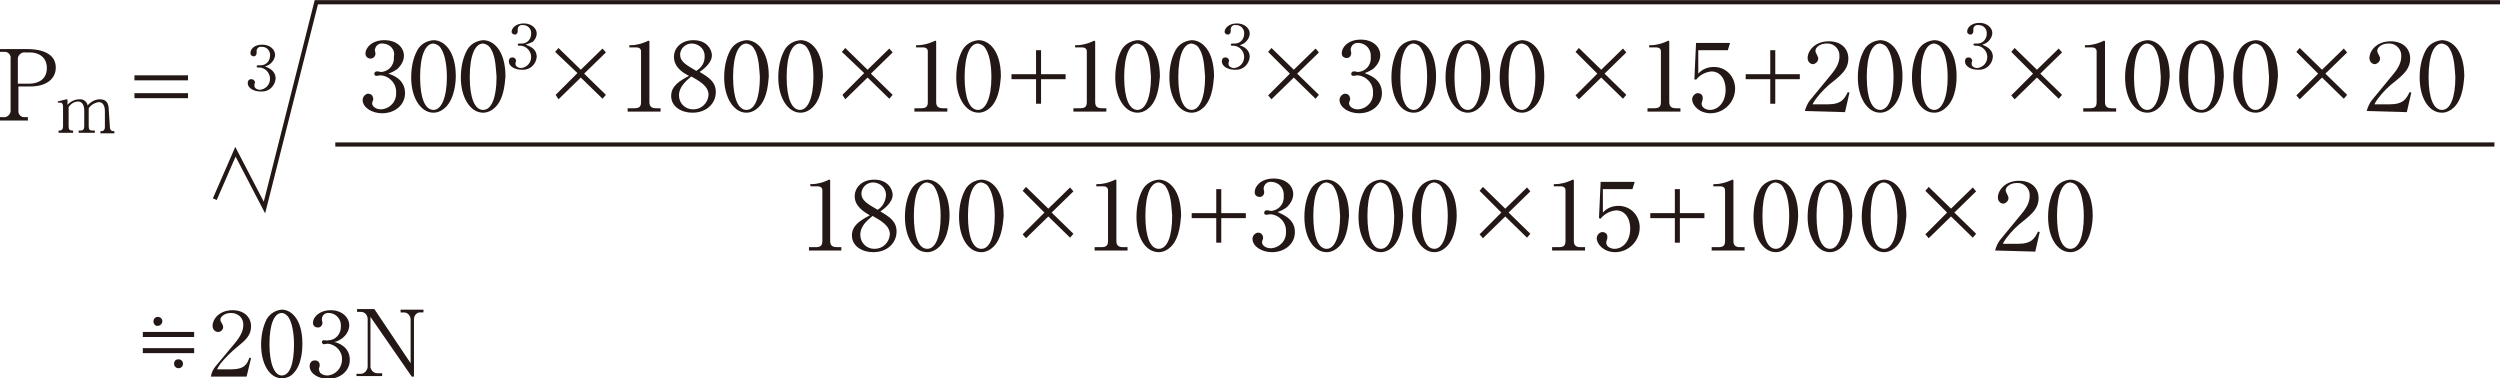 <?xml version="1.0" encoding="utf-8"?>
<!-- Generator: Adobe Illustrator 24.2.3, SVG Export Plug-In . SVG Version: 6.00 Build 0)  -->
<svg version="1.1" id="レイヤー_1" xmlns="http://www.w3.org/2000/svg" xmlns:xlink="http://www.w3.org/1999/xlink" x="0px"
	 y="0px" width="448.1px" height="67.8px" viewBox="0 0 448.1 67.8" style="enable-background:new 0 0 448.1 67.8;"
	 xml:space="preserve">
<style type="text/css">
	.st0{fill:#231815;}
	.st1{fill:none;stroke:#231815;stroke-width:0.75;}
</style>
<path class="st0" d="M5,8.8c0.9,0,5,0.1,5,3.3c0,1.9-1.5,3.4-4.6,3.4H3.3v4.3c-0.1,0.6,0.4,1.2,1,1.2c0.1,0,0.2,0,0.2,0h0.5v0.6H0
	v-0.6h0.6c0.6,0.1,1.2-0.4,1.3-1c0-0.1,0-0.1,0-0.2v-9.3c0.1-0.6-0.4-1.2-1-1.2c-0.1,0-0.1,0-0.2,0H0V8.8H5z M5.1,15
	c2.2,0,3.3-1.1,3.3-2.8c0-1.9-1.4-2.8-3-2.8H4.5c-0.6-0.1-1.2,0.4-1.3,1c0,0.1,0,0.1,0,0.2V15L5.1,15z"/>
<path class="st0" d="M19.7,22.8c0,0.4,0.2,0.7,0.6,0.7h0.2v0.4H18v-0.4h0.2c0.4,0,0.6-0.3,0.6-0.7v-2.9c0-0.2,0-1.6-1.1-1.6
	c-0.7,0.1-1.4,0.5-1.8,1.1c0,0.2,0,0.3,0,0.4v2.9c0,0.5,0.2,0.7,0.6,0.7H17v0.4h-2.9v-0.4h0.4c0.4,0,0.6-0.3,0.6-0.7v-2.9
	c0-0.2,0-1.6-1.1-1.6c-0.7,0-1.3,0.4-1.7,1v3.5c0,0.5,0.2,0.7,0.6,0.7h0.2v0.4h-2.6v-0.4h0.2c0.4,0,0.6-0.3,0.6-0.7V19
	c0-0.3-0.2-0.6-0.4-0.6c0,0-0.1,0-0.1,0c-0.1,0-0.2,0-0.4,0l-0.1-0.2l1.6-0.4c0,0,0.1,0,0.1,0c0.1,0,0.1,0.1,0.1,0.1c0,0,0,0,0,0
	v0.9c0.5-0.6,1.3-1,2.1-1c0.7-0.1,1.4,0.4,1.5,1.1c0.6-0.7,1.4-1.1,2.2-1.1c1.2,0,1.6,0.7,1.6,2L19.7,22.8z"/>
<path class="st0" d="M24.1,14.4v-0.9h9.6v0.9H24.1z M24.1,17.6v-0.9h9.6v0.9L24.1,17.6z"/>
<polyline class="st1" points="38.5,35.7 42.2,27.2 47.4,37.2 56.7,0.4 448.1,0.4 "/>
<line class="st1" x1="60.1" y1="25.9" x2="447.1" y2="25.9"/>
<path class="st0" d="M72.6,16.7c0,2.1-1.8,3.6-4.1,3.6c-1.8,0-3.5-1-3.5-2.4c0-0.5,0.4-1,0.9-1.1c0,0,0.1,0,0.1,0
	c0.5,0,0.8,0.3,0.9,0.8c0,0,0,0,0,0c0,0.2,0,0.4-0.1,0.5c0,0.1-0.1,0.3-0.1,0.4c0,0.6,0.7,1.1,1.6,1.1c1.6-0.1,2.8-1.4,2.7-3
	c0.1-1.6-1.2-3-2.8-3.1c-0.1,0-0.6,0.1-0.7,0.1c-0.2,0-0.4-0.1-0.4-0.3c0,0,0,0,0-0.1c0-0.2,0.2-0.4,0.4-0.4c0,0,0,0,0,0
	c0.1,0,0.2,0,0.3,0c0.1,0,0.3,0.1,0.4,0.1c1.4,0,2.5-1.2,2.4-2.6c0,0,0,0,0-0.1C70.9,9,70,7.9,68.7,7.8c0,0-0.1,0-0.1,0
	c-0.7-0.1-1.3,0.4-1.4,1.1c0,0.1,0,0.1,0,0.2c0,0.1,0.1,0.3,0.1,0.5c0,0.5-0.4,0.9-0.9,0.9s-0.9-0.4-0.9-0.9l0,0
	c0-1,1.1-2.4,3.4-2.4c2.2,0,3.5,1.3,3.5,2.8c0,0.9-0.5,1.7-1.1,2.3c-0.5,0.4-1.1,0.7-1.7,0.9C70.2,13.4,72.6,14.1,72.6,16.7z"/>
<path class="st0" d="M79.9,19.2c-0.6,0.6-1.4,1-2.2,1c-2.3,0-4-2.7-4-6.3c0-1.7,0.3-3.4,1.1-4.9c0.6-1.1,1.7-1.7,2.9-1.8
	c1.8,0,4,1.8,4,6.5C81.7,14.3,81.6,17.5,79.9,19.2z M79.1,8.8c-0.3-0.6-0.8-0.9-1.4-1c-1.4,0-2.4,2-2.4,6c0,3.8,0.9,5.9,2.4,5.9
	c1.4,0,2.4-2.2,2.4-5.9C80.1,12.8,80,10.2,79.1,8.8z"/>
<path class="st0" d="M88.8,19.2c-0.6,0.6-1.4,1-2.2,1c-2.3,0-4-2.7-4-6.3c0-1.7,0.3-3.4,1.1-4.9c0.6-1.1,1.7-1.7,2.9-1.8
	c1.8,0,4,1.8,4,6.5C90.5,14.3,90.5,17.5,88.8,19.2z M88,8.8c-0.3-0.6-0.8-0.9-1.4-1c-1.4,0-2.4,2-2.4,6c0,3.8,0.9,5.9,2.4,5.9
	s2.4-2.2,2.4-5.9C88.9,12.8,88.9,10.2,88,8.8z"/>
<path class="st0" d="M96.2,10.2c-0.1,1.3-1.2,2.4-2.6,2.3c0,0-0.1,0-0.1,0c-1.2,0-2.3-0.6-2.3-1.5c0-0.4,0.2-0.7,0.6-0.7
	c0,0,0,0,0.1,0c0.3,0,0.5,0.2,0.6,0.5c0,0,0,0,0,0c0,0.1,0,0.2-0.1,0.4c0,0.1,0,0.2,0,0.3c0,0.4,0.5,0.7,1,0.7c1-0.1,1.8-0.9,1.8-2
	c0-1-0.8-1.9-1.8-2c-0.1,0-0.4,0-0.4,0c-0.1,0-0.2-0.1-0.2-0.2c0,0,0,0,0,0c0-0.1,0.1-0.2,0.3-0.2c0,0,0,0,0,0c0.1,0,0.1,0,0.2,0
	c0.1,0,0.2,0,0.3,0c0.9,0,1.6-0.8,1.6-1.7c0,0,0,0,0,0c0.1-0.8-0.5-1.6-1.4-1.6c0,0,0,0-0.1,0c-0.5-0.1-0.9,0.3-0.9,0.7c0,0,0,0,0,0
	c0,0,0,0.1,0,0.1c0,0.1,0,0.2,0,0.3c0,0.3-0.2,0.6-0.5,0.6c-0.3,0-0.6-0.2-0.6-0.5c0,0,0,0,0,0c0-0.6,0.7-1.5,2.2-1.5
	c1.4,0,2.3,0.9,2.3,1.8c0,0.6-0.3,1.1-0.7,1.5C95,7.7,94.6,7.9,94.2,8C94.7,8.2,96.2,8.6,96.2,10.2z"/>
<path class="st0" d="M99.5,9.3l0.6-0.7l4,3.9l3.9-3.8l0.6,0.7l-3.9,3.8l3.9,3.8l-0.6,0.7l-3.9-3.8l-4,3.9L99.6,17l3.9-3.9L99.5,9.3z
	"/>
<path class="st0" d="M112.8,8.1h0.3c1,0,2-0.3,2.9-0.7c0.1-0.1,0.2-0.1,0.2-0.1c0.2,0,0.2,0.1,0.2,0.2v10.8c0,0.8,0.4,1.1,1.2,1.1
	h0.8v0.6h-5.9v-0.6h1.2c0.9,0,1.2-0.3,1.2-1.1V9.2c0-0.5-0.4-0.7-0.8-0.7h-1.3L112.8,8.1z"/>
<path class="st0" d="M120.8,10.2c0-1.7,1.4-3,3.5-3c2.5,0,3.3,1.8,3.3,2.7c0,1.4-1.5,2.5-2.2,3c1.7,1,2.9,1.8,2.9,3.6
	c0,2-1.6,3.7-4.2,3.7c-2,0-3.8-1.1-3.8-3c0-1.8,1.5-2.7,3.2-3.6C122.5,13.1,120.8,12.1,120.8,10.2z M121.7,17.1
	c0,1.4,1.1,2.5,2.5,2.5c0,0,0.1,0,0.1,0c1.4,0,2.6-1.1,2.7-2.6c0-1.6-1.7-2.5-3.1-3.3C123.1,14.4,121.7,15.5,121.7,17.1z
	 M126.3,10.2c0.1-1.3-0.9-2.3-2.2-2.4c0,0,0,0-0.1,0c-1.1,0-2,0.8-2.1,1.9c0,0,0,0.1,0,0.1c0,1.2,1,1.8,2.9,2.9
	C125.8,12.1,126.3,11.2,126.3,10.2z"/>
<path class="st0" d="M136,19.2c-0.6,0.6-1.4,1-2.2,1c-2.3,0-4-2.7-4-6.3c0-1.7,0.3-3.4,1.1-4.9c0.6-1.1,1.7-1.7,2.9-1.8
	c1.8,0,4,1.8,4,6.5C137.7,14.3,137.7,17.5,136,19.2z M135.2,8.8c-0.3-0.6-0.8-0.9-1.4-1c-1.4,0-2.4,2-2.4,6c0,3.8,0.9,5.9,2.4,5.9
	s2.4-2.2,2.4-5.9C136.1,12.8,136.1,10.2,135.2,8.8z"/>
<path class="st0" d="M145.7,19.2c-0.6,0.6-1.4,1-2.2,1c-2.3,0-4-2.7-4-6.3c0-1.7,0.3-3.4,1.1-4.9c0.6-1.1,1.7-1.7,2.9-1.8
	c1.8,0,4,1.8,4,6.5C147.4,14.3,147.4,17.5,145.7,19.2z M144.8,8.8c-0.3-0.6-0.8-0.9-1.4-1c-1.4,0-2.4,2-2.4,6c0,3.8,0.9,5.9,2.4,5.9
	c1.4,0,2.4-2.2,2.4-5.9C145.8,12.8,145.7,10.2,144.8,8.8z"/>
<path class="st0" d="M150.9,9.3l0.6-0.7l4,3.9l3.9-3.8l0.6,0.7l-3.9,3.8l3.9,3.8l-0.6,0.7l-3.9-3.8l-4,3.9L151,17l3.9-3.9L150.9,9.3
	z"/>
<path class="st0" d="M164.2,8.1h0.3c1,0,2-0.3,2.9-0.7c0.1-0.1,0.2-0.1,0.2-0.1c0.2,0,0.2,0.1,0.2,0.2v10.8c0,0.8,0.4,1.1,1.2,1.1
	h0.8v0.6h-5.9v-0.6h1.2c0.9,0,1.2-0.3,1.2-1.1V9.2c0-0.5-0.4-0.7-0.8-0.7h-1.3L164.2,8.1z"/>
<path class="st0" d="M177.6,19.2c-0.6,0.6-1.4,1-2.2,1c-2.3,0-4-2.7-4-6.3c0-1.7,0.3-3.4,1.1-4.9c0.6-1.1,1.7-1.7,2.9-1.8
	c1.8,0,4,1.8,4,6.5C179.3,14.3,179.3,17.5,177.6,19.2z M176.7,8.8c-0.3-0.6-0.8-0.9-1.4-1c-1.4,0-2.4,2-2.4,6c0,3.8,0.9,5.9,2.4,5.9
	c1.4,0,2.4-2.2,2.4-5.9C177.7,12.8,177.6,10.2,176.7,8.8L176.7,8.8z"/>
<path class="st0" d="M181.3,13.3h4.4V9h0.9v4.3h4.4v0.9h-4.4v4.4h-0.9v-4.4h-4.4V13.3z"/>
<path class="st0" d="M192.7,8.1h0.3c1,0,2-0.3,2.9-0.7c0.1-0.1,0.2-0.1,0.2-0.1c0.2,0,0.2,0.1,0.2,0.2v10.8c0,0.8,0.4,1.1,1.2,1.1
	h0.8v0.6h-5.9v-0.6h1.2c0.9,0,1.2-0.3,1.2-1.1V9.2c0-0.5-0.4-0.7-0.8-0.7h-1.3L192.7,8.1z"/>
<path class="st0" d="M206.1,19.2c-0.6,0.6-1.4,1-2.2,1c-2.3,0-4-2.7-4-6.3c0-1.7,0.3-3.4,1.1-4.9c0.6-1.1,1.7-1.7,2.9-1.8
	c1.8,0,4,1.8,4,6.5C207.8,14.3,207.8,17.5,206.1,19.2z M205.3,8.8c-0.3-0.6-0.8-0.9-1.4-1c-1.4,0-2.4,2-2.4,6c0,3.8,0.9,5.9,2.4,5.9
	c1.4,0,2.4-2.2,2.4-5.9C206.2,12.8,206.2,10.2,205.3,8.8z"/>
<path class="st0" d="M215.8,19.2c-0.6,0.6-1.4,1-2.2,1c-2.3,0-4-2.7-4-6.3c0-1.7,0.3-3.4,1.1-4.9c0.6-1.1,1.7-1.7,2.9-1.8
	c1.8,0,4,1.8,4,6.5C217.5,14.3,217.5,17.5,215.8,19.2z M215,8.8c-0.3-0.6-0.8-0.9-1.4-1c-1.4,0-2.4,2-2.4,6c0,3.8,0.9,5.9,2.4,5.9
	c1.4,0,2.4-2.2,2.4-5.9C215.9,12.8,215.9,10.2,215,8.8L215,8.8z"/>
<path class="st0" d="M224,10.2c-0.1,1.3-1.2,2.4-2.6,2.3c0,0-0.1,0-0.1,0c-1.2,0-2.3-0.6-2.3-1.5c0-0.4,0.2-0.7,0.6-0.7
	c0,0,0,0,0.1,0c0.3,0,0.5,0.2,0.6,0.5c0,0,0,0,0,0c0,0.1,0,0.2-0.1,0.4c0,0.1,0,0.2,0,0.3c0,0.4,0.5,0.7,1,0.7c1-0.1,1.8-0.9,1.8-2
	c0-1-0.8-1.9-1.8-2c-0.1,0-0.4,0-0.4,0c-0.1,0-0.2-0.1-0.2-0.2c0,0,0,0,0,0c0-0.1,0.1-0.2,0.3-0.2c0,0,0,0,0,0c0.1,0,0.1,0,0.2,0
	c0.1,0,0.2,0,0.3,0c0.9,0,1.6-0.8,1.6-1.7c0,0,0,0,0,0c0.1-0.8-0.5-1.6-1.4-1.6c0,0,0,0-0.1,0c-0.5-0.1-0.9,0.3-0.9,0.7c0,0,0,0,0,0
	c0,0,0,0.1,0,0.1c0,0.1,0,0.2,0,0.3c0,0.3-0.2,0.6-0.5,0.6c-0.3,0-0.6-0.2-0.6-0.5c0,0,0,0,0,0c0-0.6,0.7-1.5,2.2-1.5
	c1.4,0,2.3,0.9,2.3,1.8c0,0.6-0.3,1.1-0.7,1.5c-0.3,0.3-0.7,0.5-1.1,0.6C222.4,8.2,224,8.6,224,10.2z"/>
<path class="st0" d="M227.3,9.3l0.6-0.7l4,3.9l3.9-3.8l0.6,0.7l-3.9,3.8l3.9,3.8l-0.6,0.7l-3.9-3.8l-4,3.9l-0.6-0.7l3.9-3.9
	L227.3,9.3z"/>
<path class="st0" d="M247.7,16.7c0,2.1-1.8,3.6-4.1,3.6c-1.8,0-3.5-1-3.5-2.4c0-0.5,0.4-1,0.9-1.1c0,0,0.1,0,0.1,0
	c0.5,0,0.8,0.3,0.9,0.8c0,0,0,0,0,0c0,0.2,0,0.4-0.1,0.5c0,0.1-0.1,0.3-0.1,0.4c0,0.6,0.7,1.1,1.6,1.1c1.6-0.1,2.8-1.4,2.7-3
	c0.1-1.6-1.2-3-2.8-3.1c-0.1,0-0.6,0.1-0.7,0.1c-0.2,0-0.4-0.1-0.4-0.3c0,0,0,0,0-0.1c0-0.2,0.2-0.4,0.4-0.4c0,0,0,0,0,0
	c0.1,0,0.2,0,0.3,0c0.1,0,0.3,0.1,0.4,0.1c1.4,0,2.5-1.2,2.4-2.6c0,0,0,0,0-0.1c0.1-1.3-0.8-2.4-2.1-2.5c0,0-0.1,0-0.1,0
	c-0.7-0.1-1.3,0.4-1.4,1.1c0,0.1,0,0.1,0,0.2c0,0.1,0.1,0.3,0.1,0.5c0,0.5-0.3,0.9-0.8,0.9s-0.9-0.3-0.9-0.8c0,0,0,0,0-0.1
	c0-1,1.1-2.4,3.4-2.4c2.2,0,3.5,1.3,3.5,2.8c0,0.9-0.5,1.7-1.1,2.3c-0.5,0.4-1.1,0.7-1.7,0.9C245.3,13.4,247.7,14.1,247.7,16.7z"/>
<path class="st0" d="M255.6,19.2c-0.6,0.6-1.4,1-2.2,1c-2.4,0-4-2.7-4-6.3c0-1.7,0.3-3.4,1.1-4.9c0.6-1.1,1.7-1.7,2.9-1.8
	c1.8,0,4,1.8,4,6.5C257.4,14.3,257.4,17.5,255.6,19.2z M254.8,8.8c-0.3-0.6-0.8-0.9-1.4-1c-1.4,0-2.4,2-2.4,6c0,3.8,0.9,5.9,2.4,5.9
	c1.4,0,2.4-2.2,2.4-5.9C255.8,12.8,255.7,10.2,254.8,8.8z"/>
<path class="st0" d="M265.3,19.2c-0.6,0.6-1.4,1-2.2,1c-2.3,0-4-2.7-4-6.3c0-1.7,0.3-3.4,1.1-4.9c0.6-1.1,1.7-1.7,2.9-1.8
	c1.8,0,4,1.8,4,6.5C267.1,14.3,267.1,17.5,265.3,19.2z M264.5,8.8c-0.3-0.6-0.8-0.9-1.4-1c-1.4,0-2.4,2-2.4,6c0,3.8,0.9,5.9,2.4,5.9
	c1.4,0,2.4-2.2,2.4-5.9C265.5,12.8,265.4,10.2,264.5,8.8z"/>
<path class="st0" d="M275,19.2c-0.6,0.6-1.4,1-2.2,1c-2.3,0-4-2.7-4-6.3c0-1.7,0.3-3.4,1.1-4.9c0.6-1.1,1.7-1.7,2.9-1.8
	c1.8,0,4,1.8,4,6.5C276.8,14.3,276.8,17.5,275,19.2z M274.2,8.8c-0.3-0.6-0.8-0.9-1.4-1c-1.4,0-2.4,2-2.4,6c0,3.8,0.9,5.9,2.4,5.9
	c1.4,0,2.4-2.2,2.4-5.9C275.2,12.8,275.1,10.2,274.2,8.8L274.2,8.8z"/>
<path class="st0" d="M282.4,9.3l0.6-0.7l4,3.9l3.9-3.8l0.6,0.7l-3.9,3.8l3.9,3.8l-0.6,0.7l-3.9-3.8l-4,3.9l-0.6-0.7l3.9-3.9
	L282.4,9.3z"/>
<path class="st0" d="M295.6,8.1h0.3c1,0,2-0.3,2.9-0.7c0.1-0.1,0.2-0.1,0.2-0.1c0.2,0,0.2,0.1,0.2,0.2v10.8c0,0.8,0.4,1.1,1.2,1.1
	h0.8v0.6h-5.9v-0.6h1.2c0.9,0,1.2-0.3,1.2-1.1V9.2c0-0.5-0.4-0.7-0.8-0.7h-1.3L295.6,8.1z"/>
<path class="st0" d="M304.4,13.2c0.7-0.8,1.7-1.2,2.8-1.2c2.1,0,3.7,1.6,3.8,3.7c0,0.1,0,0.1,0,0.2c0,2.4-2,4.4-4.4,4.4
	c-2,0-3.3-1.4-3.3-2.5c0-0.5,0.4-1,0.9-1.1c0,0,0.1,0,0.1,0c0.5,0,0.9,0.3,0.9,0.8c0,0,0,0.1,0,0.1c0,0.2,0,0.3-0.1,0.5
	c0,0.2-0.1,0.3-0.1,0.5c0,0.7,0.8,1.1,1.5,1.1c1.4,0,2.8-1.3,2.8-3.6c0-2.2-1.2-3.3-2.5-3.3c-1.1,0.1-2.1,0.6-2.8,1.5l-0.3-0.1
	l0.3-6.5h6.1l-0.4,1.3h-5.3L304.4,13.2z"/>
<path class="st0" d="M312.9,13.3h4.4V9h0.9v4.3h4.4v0.9h-4.4v4.4h-0.9v-4.4h-4.4V13.3z"/>
<path class="st0" d="M323.5,19.9c0.2-0.7,0.5-1.4,0.9-1.9l3.7-4.5c1.2-1.4,1.6-2.4,1.6-3.4c0.1-1.2-0.9-2.3-2.1-2.3
	c-0.1,0-0.2,0-0.2,0c-1.2,0-2,0.7-2,1.3c0,0.2,0.1,0.4,0.3,0.8c0.1,0.2,0.2,0.4,0.2,0.6c0,0.5-0.4,0.9-0.9,1c-0.6,0-1-0.5-1-1.1
	c0,0,0,0,0,0c0-1.3,1.3-3,3.8-3c2.2,0,3.5,1.3,3.5,3.1c0,1.7-1,2.7-2.6,4c-1.2,0.9-2.3,2-3.2,3.2c-0.2,0.3-0.5,0.7-0.6,1h2.7
	c2.5,0,3-1,3.6-2.2l0.3,0.1l-0.8,3.5L323.5,19.9z"/>
<path class="st0" d="M339.2,19.2c-0.6,0.6-1.4,1-2.2,1c-2.3,0-4-2.7-4-6.3c0-1.7,0.3-3.4,1.1-4.9c0.6-1.1,1.7-1.7,2.9-1.8
	c1.8,0,4,1.8,4,6.5C341,14.3,341,17.5,339.2,19.2z M338.4,8.8c-0.3-0.6-0.8-0.9-1.4-1c-1.4,0-2.4,2-2.4,6c0,3.8,0.9,5.9,2.4,5.9
	s2.4-2.2,2.4-5.9C339.4,12.8,339.3,10.2,338.4,8.8z"/>
<path class="st0" d="M348.9,19.2c-0.6,0.6-1.4,1-2.2,1c-2.4,0-4-2.7-4-6.3c0-1.7,0.3-3.4,1.1-4.9c0.6-1.1,1.7-1.7,2.9-1.8
	c1.8,0,4,1.8,4,6.5C350.7,14.3,350.7,17.5,348.9,19.2z M348.1,8.8c-0.3-0.6-0.8-0.9-1.4-1c-1.4,0-2.4,2-2.4,6c0,3.8,0.9,5.9,2.4,5.9
	c1.4,0,2.4-2.2,2.4-5.9C349.1,12.8,349,10.2,348.1,8.8z"/>
<path class="st0" d="M357.2,10.2c-0.1,1.3-1.2,2.4-2.6,2.3c0,0-0.1,0-0.1,0c-1.2,0-2.3-0.6-2.3-1.5c0-0.4,0.2-0.7,0.6-0.7
	c0,0,0,0,0.1,0c0.3,0,0.5,0.2,0.6,0.5c0,0,0,0,0,0c0,0.1,0,0.2-0.1,0.4c0,0.1,0,0.2,0,0.3c0,0.4,0.5,0.7,1,0.7c1-0.1,1.8-0.9,1.8-2
	c0-1-0.8-1.9-1.8-2c-0.1,0-0.4,0-0.4,0c-0.1,0-0.2-0.1-0.3-0.2c0,0,0,0,0,0c0-0.1,0.1-0.2,0.3-0.2c0,0,0,0,0,0c0.1,0,0.1,0,0.2,0
	c0.1,0,0.2,0,0.3,0c0.9,0,1.6-0.8,1.6-1.7c0,0,0,0,0,0c0.1-0.8-0.5-1.6-1.4-1.6c0,0,0,0-0.1,0c-0.5-0.1-0.9,0.3-0.9,0.7c0,0,0,0,0,0
	c0,0,0,0.1,0,0.1c0,0.1,0,0.2,0,0.3c0,0.3-0.2,0.6-0.5,0.6c-0.3,0-0.6-0.2-0.6-0.5c0,0,0,0,0-0.1c0-0.6,0.7-1.5,2.2-1.5
	c1.4,0,2.3,0.9,2.3,1.8c0,0.6-0.3,1.1-0.7,1.5c-0.3,0.3-0.7,0.5-1.1,0.6C355.6,8.2,357.2,8.6,357.2,10.2z"/>
<path class="st0" d="M360.5,9.3l0.6-0.7l4,3.9l3.9-3.8l0.6,0.7l-3.9,3.8l3.9,3.8l-0.6,0.7l-3.9-3.8l-4,3.9l-0.6-0.7l3.9-3.9
	L360.5,9.3z"/>
<path class="st0" d="M373.7,8.1h0.3c1,0,2-0.3,2.9-0.7c0.1-0.1,0.2-0.1,0.2-0.1c0.2,0,0.2,0.1,0.2,0.2v10.8c0,0.8,0.4,1.1,1.2,1.1
	h0.8v0.6h-5.9v-0.6h1.2c0.9,0,1.2-0.3,1.2-1.1V9.2c0-0.5-0.4-0.7-0.8-0.7h-1.3V8.1z"/>
<path class="st0" d="M387.1,19.2c-0.6,0.6-1.4,1-2.2,1c-2.4,0-4-2.7-4-6.3c0-1.7,0.3-3.4,1.1-4.9c0.6-1.1,1.7-1.7,2.9-1.8
	c1.8,0,4,1.8,4,6.5C388.8,14.3,388.8,17.5,387.1,19.2z M386.3,8.8c-0.3-0.6-0.8-0.9-1.4-1c-1.4,0-2.4,2-2.4,6c0,3.8,0.9,5.9,2.4,5.9
	c1.4,0,2.4-2.2,2.4-5.9C387.2,12.8,387.2,10.2,386.3,8.8z"/>
<path class="st0" d="M396.8,19.2c-0.6,0.6-1.4,1-2.2,1c-2.4,0-4-2.7-4-6.3c0-1.7,0.3-3.4,1.1-4.9c0.6-1.1,1.7-1.7,2.9-1.8
	c1.8,0,4,1.8,4,6.5C398.5,14.3,398.5,17.5,396.8,19.2z M396,8.8c-0.3-0.6-0.8-0.9-1.4-1c-1.4,0-2.4,2-2.4,6c0,3.8,0.9,5.9,2.4,5.9
	s2.4-2.2,2.4-5.9C396.9,12.8,396.9,10.2,396,8.8z"/>
<path class="st0" d="M406.5,19.2c-0.6,0.6-1.4,1-2.2,1c-2.4,0-4-2.7-4-6.3c0-1.7,0.3-3.4,1.1-4.9c0.6-1.1,1.7-1.7,2.9-1.8
	c1.8,0,4,1.8,4,6.5C408.2,14.3,408.2,17.5,406.5,19.2z M405.7,8.8c-0.3-0.6-0.8-0.9-1.4-1c-1.4,0-2.4,2-2.4,6c0,3.8,0.9,5.9,2.4,5.9
	s2.4-2.2,2.4-5.9C406.6,12.8,406.6,10.2,405.7,8.8z"/>
<path class="st0" d="M411.6,9.3l0.6-0.7l4,3.9l3.9-3.8l0.6,0.7l-3.9,3.8l3.9,3.8l-0.6,0.7l-3.9-3.8l-4,3.9l-0.6-0.7l3.9-3.9
	L411.6,9.3z"/>
<path class="st0" d="M424.2,19.9c0.2-0.7,0.5-1.4,0.9-1.9l3.7-4.5c1.2-1.4,1.6-2.4,1.6-3.4c0.1-1.2-0.9-2.3-2.1-2.3
	c-0.1,0-0.2,0-0.2,0c-1.2,0-2,0.7-2,1.3c0,0.2,0.1,0.4,0.3,0.8c0.1,0.2,0.2,0.4,0.2,0.6c0,0.5-0.4,0.9-0.9,1c-0.6,0-1-0.5-1-1.1
	c0,0,0,0,0,0c0-1.3,1.3-3,3.8-3c2.2,0,3.5,1.3,3.5,3.1c0,1.7-1,2.7-2.6,4c-1.2,0.9-2.3,2-3.2,3.2c-0.2,0.3-0.5,0.7-0.6,1h2.7
	c2.5,0,3-1,3.6-2.2l0.3,0.1l-0.8,3.5L424.2,19.9z"/>
<path class="st0" d="M439.9,19.2c-0.6,0.6-1.4,1-2.2,1c-2.4,0-4-2.7-4-6.3c0-1.7,0.3-3.4,1.1-4.9c0.6-1.1,1.7-1.7,2.9-1.8
	c1.8,0,4,1.8,4,6.5C441.6,14.3,441.6,17.5,439.9,19.2z M439.1,8.8c-0.3-0.6-0.8-0.9-1.4-1c-1.4,0-2.4,2-2.4,6c0,3.8,0.9,5.9,2.4,5.9
	s2.4-2.2,2.4-5.9C440,12.8,440,10.2,439.1,8.8z"/>
<path class="st0" d="M145.2,33h0.3c1,0,2-0.3,2.9-0.7c0.1-0.1,0.2-0.1,0.2-0.1c0.2,0,0.2,0.1,0.2,0.2v10.8c0,0.8,0.4,1.1,1.2,1.1
	h0.8v0.6H145v-0.6h1.2c0.9,0,1.2-0.3,1.2-1.1v-9.1c0-0.5-0.4-0.7-0.8-0.7h-1.3L145.2,33z"/>
<path class="st0" d="M153.2,35.2c0-1.7,1.4-3,3.5-3c2.5,0,3.3,1.8,3.3,2.7c0,1.4-1.5,2.5-2.2,3c1.7,1,2.9,1.8,2.9,3.6
	c0,2-1.6,3.7-4.2,3.7c-2,0-3.8-1.1-3.8-3c0-1.8,1.5-2.7,3.2-3.6C154.9,38,153.2,37,153.2,35.2z M154.2,42.1c0,1.4,1.1,2.5,2.5,2.5
	c0,0,0.1,0,0.1,0c1.4,0,2.6-1.1,2.7-2.6c0-1.6-1.7-2.5-3.1-3.3C155.6,39.4,154.2,40.4,154.2,42.1L154.2,42.1z M158.8,35.1
	c0.1-1.3-0.9-2.3-2.2-2.4c0,0,0,0-0.1,0c-1.1,0-2,0.8-2.1,1.9c0,0,0,0.1,0,0.1c0,1.2,1,1.8,2.9,2.9
	C158.2,37.1,158.7,36.1,158.8,35.1L158.8,35.1z"/>
<path class="st0" d="M168.4,44.2c-0.6,0.6-1.4,1-2.2,1c-2.4,0-4-2.7-4-6.3c0-1.7,0.3-3.4,1.1-4.9c0.6-1.1,1.7-1.7,2.9-1.8
	c1.8,0,4,1.8,4,6.5C170.2,39.2,170.1,42.5,168.4,44.2z M167.6,33.7c-0.3-0.6-0.8-0.9-1.4-1c-1.4,0-2.4,2-2.4,6
	c0,3.8,0.9,5.9,2.4,5.9s2.4-2.2,2.4-5.9C168.6,37.7,168.5,35.2,167.6,33.7L167.6,33.7z"/>
<path class="st0" d="M178.1,44.2c-0.6,0.6-1.4,1-2.2,1c-2.4,0-4-2.7-4-6.3c0-1.7,0.3-3.4,1.1-4.9c0.6-1.1,1.7-1.7,2.9-1.8
	c1.8,0,4,1.8,4,6.5C179.8,39.2,179.8,42.5,178.1,44.2z M177.3,33.7c-0.3-0.6-0.8-0.9-1.4-1c-1.4,0-2.4,2-2.4,6
	c0,3.8,0.9,5.9,2.4,5.9s2.4-2.2,2.4-5.9C178.3,37.7,178.2,35.2,177.3,33.7z"/>
<path class="st0" d="M183.3,34.2l0.6-0.7l4,3.9l3.9-3.8l0.6,0.7l-3.9,3.8l3.9,3.8l-0.6,0.7l-3.9-3.8l-4,3.9l-0.6-0.7l3.9-3.9
	L183.3,34.2z"/>
<path class="st0" d="M196.5,33h0.3c1,0,2-0.3,2.9-0.7c0.1-0.1,0.2-0.1,0.2-0.1c0.2,0,0.2,0.1,0.2,0.2v10.8c0,0.8,0.4,1.1,1.2,1.1
	h0.8v0.6h-5.9v-0.6h1.2c0.9,0,1.2-0.3,1.2-1.1v-9.1c0-0.5-0.4-0.7-0.8-0.7h-1.3V33z"/>
<path class="st0" d="M209.9,44.2c-0.6,0.6-1.4,1-2.2,1c-2.4,0-4-2.7-4-6.3c0-1.7,0.3-3.4,1.1-4.9c0.6-1.1,1.7-1.7,2.9-1.8
	c1.8,0,4,1.8,4,6.5C211.6,39.2,211.6,42.5,209.9,44.2z M209.1,33.7c-0.3-0.6-0.8-0.9-1.4-1c-1.4,0-2.4,2-2.4,6
	c0,3.8,0.9,5.9,2.4,5.9s2.4-2.2,2.4-5.9C210,37.7,210,35.2,209.1,33.7z"/>
<path class="st0" d="M213.6,38.2h4.4v-4.3h0.9v4.3h4.4v0.9h-4.4v4.4H218v-4.4h-4.4V38.2z"/>
<path class="st0" d="M232.1,41.6c0,2.1-1.8,3.6-4.1,3.6c-1.8,0-3.5-1-3.5-2.4c0-0.5,0.4-1,0.9-1.1c0,0,0.1,0,0.1,0
	c0.5,0,0.8,0.3,0.9,0.8c0,0,0,0,0,0c0,0.2,0,0.4-0.1,0.5c0,0.1-0.1,0.3-0.1,0.4c0,0.6,0.7,1.1,1.6,1.1c1.6-0.1,2.8-1.4,2.7-3
	c0.1-1.6-1.2-3-2.8-3.1c-0.1,0-0.6,0.1-0.7,0.1c-0.2,0-0.4-0.1-0.4-0.3c0,0,0,0,0-0.1c0-0.2,0.2-0.4,0.4-0.4c0,0,0,0,0,0
	c0.1,0,0.2,0,0.3,0c0.1,0,0.3,0.1,0.4,0.1c1.4,0,2.5-1.2,2.4-2.6c0,0,0,0,0-0.1c0.1-1.3-0.8-2.4-2.1-2.5c0,0-0.1,0-0.1,0
	c-0.7-0.1-1.3,0.4-1.4,1.1c0,0.1,0,0.1,0,0.2c0,0.1,0.1,0.3,0.1,0.5c0,0.5-0.3,0.9-0.8,0.9c-0.5,0-0.9-0.3-0.9-0.8c0,0,0,0,0-0.1
	c0-1,1.1-2.4,3.4-2.4c2.2,0,3.5,1.3,3.5,2.8c0,0.9-0.5,1.7-1.1,2.3c-0.5,0.4-1.1,0.7-1.7,0.9C229.7,38.4,232.1,39.1,232.1,41.6z"/>
<path class="st0" d="M240,44.2c-0.6,0.6-1.4,1-2.2,1c-2.4,0-4-2.7-4-6.3c0-1.7,0.3-3.4,1.1-4.9c0.6-1.1,1.7-1.7,2.9-1.8
	c1.8,0,4,1.8,4,6.5C241.7,39.2,241.7,42.5,240,44.2z M239.2,33.7c-0.3-0.6-0.8-0.9-1.4-1c-1.4,0-2.4,2-2.4,6c0,3.8,0.9,5.9,2.4,5.9
	c1.4,0,2.4-2.2,2.4-5.9C240.1,37.7,240.1,35.2,239.2,33.7z"/>
<path class="st0" d="M249.7,44.2c-0.6,0.6-1.4,1-2.2,1c-2.4,0-4-2.7-4-6.3c0-1.7,0.3-3.4,1.1-4.9c0.6-1.1,1.7-1.7,2.9-1.8
	c1.8,0,4,1.8,4,6.5C251.4,39.2,251.4,42.5,249.7,44.2z M248.9,33.7c-0.3-0.6-0.8-0.9-1.4-1c-1.4,0-2.4,2-2.4,6
	c0,3.8,0.9,5.9,2.4,5.9s2.4-2.2,2.4-5.9C249.8,37.7,249.8,35.2,248.9,33.7z"/>
<path class="st0" d="M259.3,44.2c-0.6,0.6-1.4,1-2.2,1c-2.3,0-4-2.7-4-6.3c0-1.7,0.3-3.4,1.1-4.9c0.6-1.1,1.7-1.7,2.9-1.8
	c1.8,0,4,1.8,4,6.5C261.1,39.2,261,42.5,259.3,44.2z M258.5,33.7c-0.3-0.6-0.8-0.9-1.4-1c-1.4,0-2.4,2-2.4,6c0,3.8,0.9,5.9,2.4,5.9
	c1.4,0,2.4-2.2,2.4-5.9C259.5,37.7,259.4,35.2,258.5,33.7z"/>
<path class="st0" d="M265.2,34.2l0.6-0.7l4,3.9l3.9-3.8l0.6,0.7l-3.9,3.8l3.9,3.8l-0.6,0.7l-3.9-3.8l-4,3.9l-0.6-0.7l3.9-3.9
	L265.2,34.2z"/>
<path class="st0" d="M278.5,33h0.3c1,0,2-0.3,2.9-0.7c0.1-0.1,0.2-0.1,0.2-0.1c0.2,0,0.2,0.1,0.2,0.2v10.8c0,0.8,0.4,1.1,1.2,1.1
	h0.8v0.6h-5.9v-0.6h1.2c0.9,0,1.2-0.3,1.2-1.1v-9.1c0-0.5-0.4-0.7-0.8-0.7h-1.3L278.5,33z"/>
<path class="st0" d="M287.3,38.1c0.7-0.8,1.7-1.2,2.8-1.2c2.1,0,3.7,1.6,3.8,3.7c0,0.1,0,0.1,0,0.2c0,2.4-2,4.4-4.4,4.4
	c-2,0-3.3-1.4-3.3-2.5c0-0.5,0.4-1,0.9-1.1c0,0,0.1,0,0.1,0c0.5,0,0.9,0.3,0.9,0.8c0,0,0,0.1,0,0.1c0,0.2,0,0.4-0.1,0.5
	c0,0.2-0.1,0.3-0.1,0.5c0,0.7,0.8,1.1,1.5,1.1c1.4,0,2.8-1.3,2.8-3.6c0-2.2-1.2-3.3-2.5-3.3c-1.1,0.1-2.1,0.6-2.8,1.5l-0.3-0.1
	l0.3-6.5h6.1l-0.4,1.3h-5.3L287.3,38.1z"/>
<path class="st0" d="M295.8,38.2h4.4v-4.3h0.9v4.3h4.4v0.9h-4.4v4.4h-0.9v-4.4h-4.4V38.2z"/>
<path class="st0" d="M307.1,33h0.3c1,0,2-0.3,2.9-0.7c0.1-0.1,0.2-0.1,0.2-0.1c0.2,0,0.2,0.1,0.2,0.2v10.8c0,0.8,0.4,1.1,1.2,1.1
	h0.8v0.6h-5.9v-0.6h1.2c0.9,0,1.2-0.3,1.2-1.1v-9.1c0-0.5-0.4-0.7-0.8-0.7h-1.3V33z"/>
<path class="st0" d="M320.5,44.2c-0.6,0.6-1.4,1-2.2,1c-2.3,0-4-2.7-4-6.3c0-1.7,0.3-3.4,1.1-4.9c0.6-1.1,1.7-1.7,2.9-1.8
	c1.8,0,4,1.8,4,6.5C322.3,39.2,322.2,42.5,320.5,44.2z M319.7,33.7c-0.3-0.6-0.8-0.9-1.4-1c-1.4,0-2.4,2-2.4,6
	c0,3.8,0.9,5.9,2.4,5.9s2.4-2.2,2.4-5.9C320.7,37.7,320.6,35.2,319.7,33.7z"/>
<path class="st0" d="M330.2,44.2c-0.6,0.6-1.4,1-2.2,1c-2.3,0-4-2.7-4-6.3c0-1.7,0.3-3.4,1.1-4.9c0.6-1.1,1.7-1.7,2.9-1.8
	c1.8,0,4,1.8,4,6.5C331.9,39.2,331.9,42.5,330.2,44.2z M329.4,33.7c-0.3-0.6-0.8-0.9-1.4-1c-1.4,0-2.4,2-2.4,6
	c0,3.8,0.9,5.9,2.4,5.9s2.4-2.2,2.4-5.9C330.4,37.7,330.3,35.2,329.4,33.7z"/>
<path class="st0" d="M339.9,44.2c-0.6,0.6-1.4,1-2.2,1c-2.3,0-4-2.7-4-6.3c0-1.7,0.3-3.4,1.1-4.9c0.6-1.1,1.7-1.7,2.9-1.8
	c1.8,0,4,1.8,4,6.5C341.6,39.2,341.6,42.5,339.9,44.2z M339.1,33.7c-0.3-0.6-0.8-0.9-1.4-1c-1.4,0-2.4,2-2.4,6
	c0,3.8,0.9,5.9,2.4,5.9c1.4,0,2.4-2.2,2.4-5.9C340,37.7,340,35.2,339.1,33.7z"/>
<path class="st0" d="M345.1,34.2l0.6-0.7l4,3.9l3.9-3.8l0.6,0.7l-3.9,3.8l3.9,3.8l-0.6,0.7l-3.9-3.8l-4,3.9l-0.6-0.7l3.9-3.9
	L345.1,34.2z"/>
<path class="st0" d="M357.6,44.9c0.2-0.7,0.5-1.4,0.9-1.9l3.7-4.5c1.2-1.4,1.6-2.4,1.6-3.4c0.1-1.2-0.9-2.3-2.1-2.3
	c-0.1,0-0.2,0-0.2,0c-1.2,0-2,0.7-2,1.3c0,0.2,0.1,0.4,0.3,0.8c0.1,0.2,0.2,0.4,0.2,0.6c0,0.5-0.4,0.9-0.9,1c-0.6,0-1-0.5-1-1.1
	c0,0,0,0,0,0c0-1.3,1.3-3,3.8-3c2.2,0,3.5,1.3,3.5,3.1c0,1.7-1,2.7-2.6,4c-1.2,0.9-2.3,2-3.2,3.2c-0.2,0.3-0.5,0.7-0.6,1h2.7
	c2.5,0,3-1,3.6-2.2l0.3,0.1l-0.8,3.5L357.6,44.9z"/>
<path class="st0" d="M373.3,44.2c-0.6,0.6-1.4,1-2.2,1c-2.4,0-4-2.7-4-6.3c0-1.7,0.3-3.4,1.1-4.9c0.6-1.1,1.7-1.7,2.9-1.8
	c1.8,0,4,1.8,4,6.5C375.1,39.2,375,42.5,373.3,44.2z M372.5,33.7c-0.3-0.6-0.8-0.9-1.4-1c-1.4,0-2.4,2-2.4,6c0,3.8,0.9,5.9,2.4,5.9
	s2.4-2.2,2.4-5.9C373.5,37.7,373.4,35.2,372.5,33.7z"/>
<path class="st0" d="M25.6,60.4v-0.9h9.2v0.9H25.6z M25.6,63.3v-0.9h9.2v0.9L25.6,63.3z M27.5,57.6c0-0.5,0.4-0.8,0.8-0.8
	c0.5,0,0.8,0.4,0.8,0.8c0,0.4-0.4,0.8-0.8,0.8C27.9,58.5,27.5,58.1,27.5,57.6z M31.2,65.2c0-0.5,0.3-0.8,0.8-0.8c0,0,0,0,0,0
	c0.5,0,0.8,0.4,0.8,0.8c0,0.4-0.3,0.8-0.8,0.8C31.6,66,31.2,65.7,31.2,65.2C31.2,65.2,31.2,65.2,31.2,65.2z"/>
<path class="st0" d="M37.8,67.5c0.1-0.7,0.4-1.3,0.8-1.8l3.5-4.2c1.1-1.3,1.5-2.3,1.5-3.2c0.1-1.2-0.8-2.1-2-2.2c-0.1,0-0.2,0-0.2,0
	c-1.2,0-1.9,0.7-1.9,1.2c0,0.2,0.1,0.4,0.3,0.7c0.1,0.2,0.2,0.4,0.2,0.6c0,0.5-0.4,0.9-0.9,0.9c-0.6,0-1-0.5-1-1.1c0,0,0,0,0,0
	c0-1.2,1.2-2.8,3.6-2.8c2,0,3.3,1.2,3.3,2.9c0,1.6-1,2.5-2.5,3.7c-1.1,0.9-2.1,1.9-3,3c-0.2,0.3-0.4,0.6-0.6,1h2.5
	c2.4,0,2.9-0.9,3.3-2.1l0.3,0.1l-0.8,3.3L37.8,67.5z"/>
<path class="st0" d="M52.6,66.9c-0.5,0.6-1.3,0.9-2.1,0.9c-2.2,0-3.7-2.6-3.7-6c0-1.6,0.3-3.2,1-4.6c0.6-1,1.6-1.6,2.7-1.7
	c1.7,0,3.7,1.7,3.7,6.1C54.2,62.2,54.2,65.3,52.6,66.9z M51.8,57c-0.3-0.5-0.8-0.9-1.3-0.9c-1.3,0-2.2,1.9-2.2,5.6
	c0,3.5,0.9,5.6,2.2,5.6c1.4,0,2.2-2,2.2-5.6C52.7,60.8,52.6,58.4,51.8,57z"/>
<path class="st0" d="M62.7,64.5c0,2-1.7,3.4-3.9,3.4c-1.7,0-3.3-0.9-3.3-2.3c0-0.5,0.3-1,0.9-1c0,0,0.1,0,0.1,0
	c0.4,0,0.8,0.3,0.8,0.8c0,0,0,0,0,0c0,0.2,0,0.4-0.1,0.5c0,0.1-0.1,0.3,0,0.4c0,0.6,0.7,1,1.5,1c1.5-0.1,2.6-1.4,2.6-2.8
	c0.1-1.5-1.1-2.8-2.6-2.9c-0.1,0-0.5,0.1-0.6,0.1c-0.2,0-0.3-0.1-0.4-0.3c0,0,0,0,0-0.1c0-0.2,0.2-0.4,0.4-0.3c0,0,0,0,0,0
	c0.1,0,0.2,0,0.3,0c0.1,0,0.3,0.1,0.4,0c1.3,0,2.3-1.1,2.3-2.4c0,0,0,0,0-0.1c0.1-1.2-0.8-2.3-2-2.4c0,0-0.1,0-0.1,0
	c-0.7-0.1-1.3,0.4-1.3,1.1c0,0,0,0,0,0c0,0.1,0,0.1,0,0.2c0,0.1,0.1,0.3,0.1,0.4c0,0.5-0.3,0.9-0.8,0.9c-0.5,0-0.9-0.3-0.9-0.8
	c0,0,0,0,0-0.1c0-0.9,1.1-2.2,3.2-2.2c2,0,3.3,1.3,3.3,2.7c0,0.8-0.4,1.6-1.1,2.2c-0.5,0.4-1,0.7-1.6,0.8
	C60.5,61.4,62.7,62.1,62.7,64.5z"/>
<path class="st0" d="M66.4,56.8v8.7c-0.1,0.7,0.5,1.4,1.2,1.4c0.1,0,0.1,0,0.2,0h0.7v0.5h-4.6V67h0.6c0.7,0.1,1.3-0.5,1.4-1.2
	c0-0.1,0-0.2,0-0.3v-8.3c0-0.7-0.5-1.3-1.2-1.3c0,0-0.1,0-0.1,0h-0.6v-0.5h3.1l6.5,9.7v-7.8c0-0.7-0.5-1.3-1.2-1.3c0,0-0.1,0-0.1,0
	h-0.5v-0.5h4.1V56h-0.4c-0.7-0.1-1.2,0.4-1.3,1.1c0,0.1,0,0.2,0,0.2v10.2h-0.4L66.4,56.8z"/>
<path class="st0" d="M49.4,14.1c-0.1,1.3-1.2,2.4-2.6,2.3c0,0-0.1,0-0.1,0c-1.2,0-2.3-0.6-2.3-1.5c0-0.4,0.2-0.7,0.6-0.7
	c0,0,0,0,0.1,0c0.3,0,0.5,0.2,0.6,0.5c0,0,0,0,0,0c0,0.1,0,0.2-0.1,0.4c0,0.1,0,0.2,0,0.3c0,0.4,0.5,0.7,1,0.7c1-0.1,1.8-0.9,1.8-2
	c0-1-0.8-1.9-1.8-2c-0.1,0-0.4,0-0.4,0c-0.1,0-0.2-0.1-0.2-0.2c0,0,0,0,0,0c0-0.1,0.1-0.2,0.3-0.2c0,0,0,0,0,0c0.1,0,0.1,0,0.2,0
	c0.1,0,0.2,0,0.3,0c0.9,0,1.6-0.8,1.6-1.7c0,0,0,0,0,0c0.1-0.8-0.5-1.6-1.4-1.6c0,0,0,0-0.1,0c-0.5-0.1-0.9,0.3-0.9,0.7c0,0,0,0,0,0
	c0,0,0,0.1,0,0.1c0,0.1,0,0.2,0,0.3c0,0.3-0.2,0.6-0.5,0.6c-0.3,0-0.6-0.2-0.6-0.5c0,0,0,0,0,0C44.8,8.9,45.5,8,47,8
	c1.4,0,2.3,0.9,2.3,1.8c0,0.6-0.3,1.1-0.7,1.5c-0.3,0.3-0.7,0.5-1.1,0.6C47.9,12.1,49.4,12.5,49.4,14.1z"/>
</svg>
